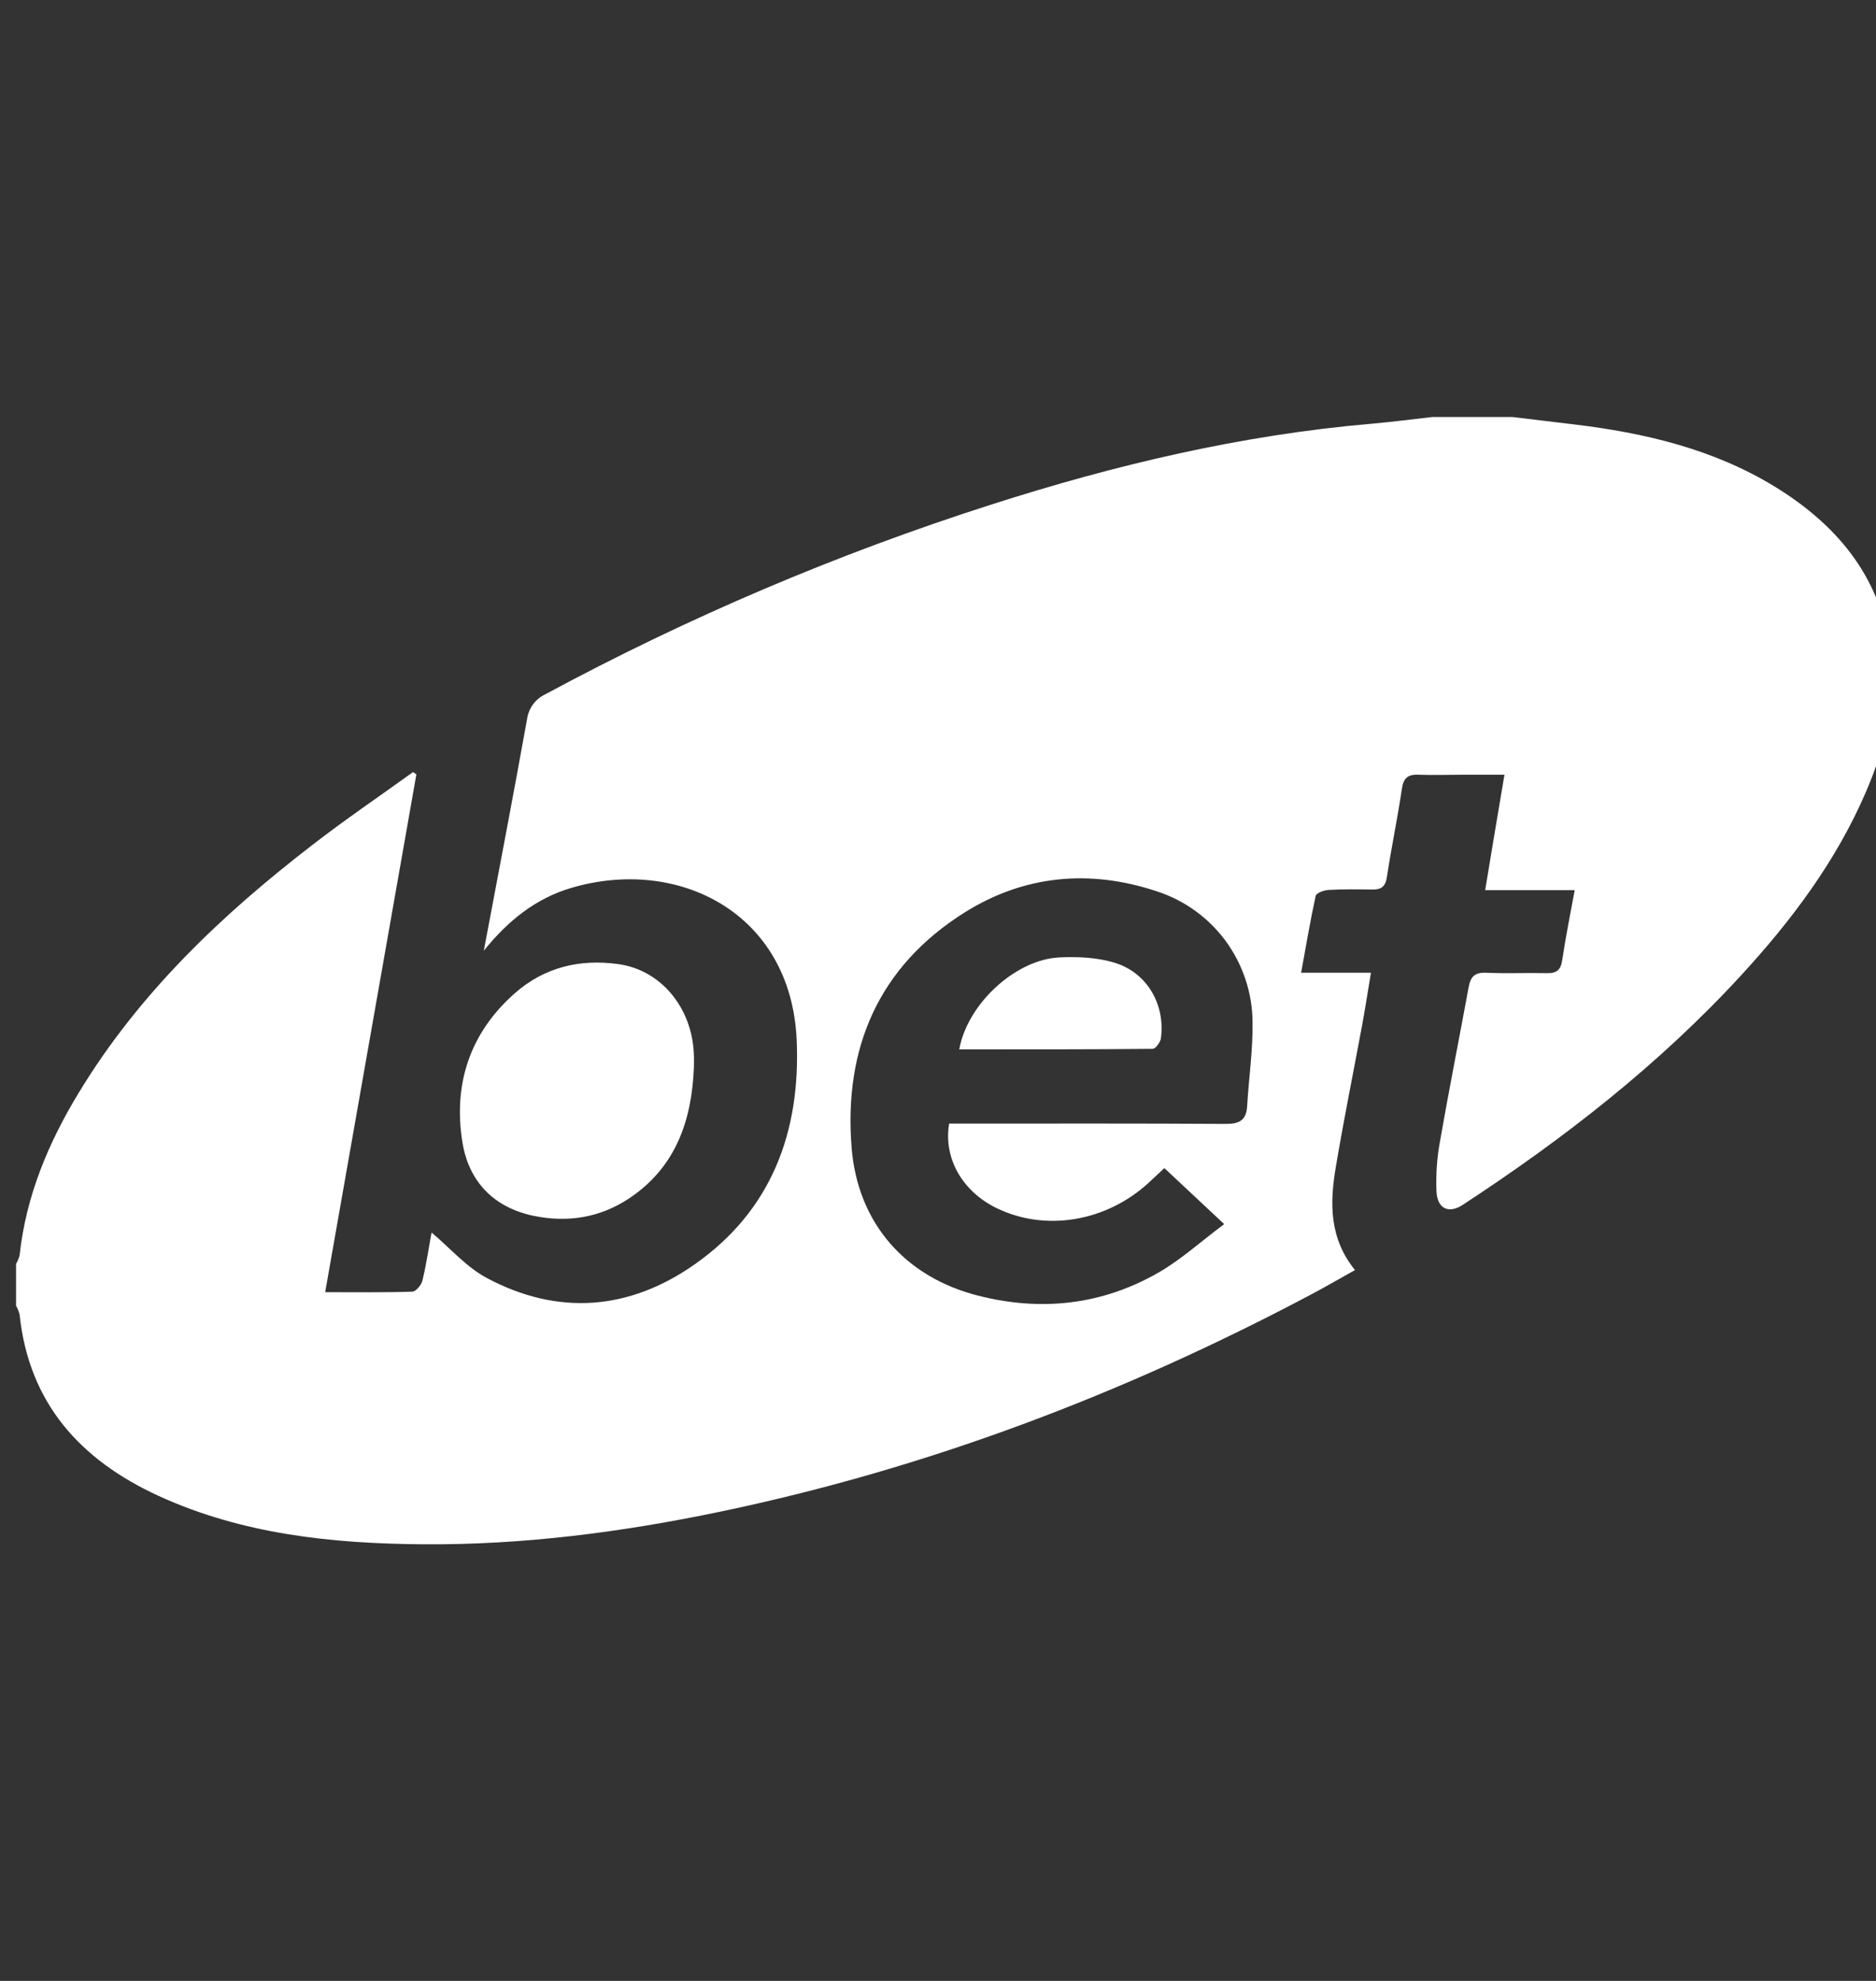<svg width="18" height="19" viewBox="0 0 18 19" fill="none" xmlns="http://www.w3.org/2000/svg">
<rect x="0" y="0" width="18" height="19" fill="#333333" stroke="none"/>
<g clip-path="url(#clip0_151_140)">
<path d="M14.513 4L15.105 4.071C15.779 4.152 16.433 4.306 17.02 4.662C17.606 5.019 18.027 5.506 18.131 6.207C18.204 6.693 18.094 7.154 17.902 7.599C17.616 8.262 17.189 8.83 16.703 9.358C15.915 10.214 15.005 10.922 14.034 11.557C13.902 11.643 13.793 11.596 13.783 11.432C13.776 11.269 13.787 11.105 13.817 10.945C13.903 10.451 14.002 9.957 14.092 9.465C14.11 9.371 14.148 9.326 14.255 9.33C14.45 9.339 14.646 9.33 14.841 9.334C14.937 9.337 14.976 9.303 14.99 9.205C15.021 8.994 15.064 8.784 15.109 8.538H14.25C14.313 8.156 14.371 7.81 14.435 7.431H14.028C13.889 7.431 13.75 7.436 13.611 7.431C13.509 7.426 13.466 7.462 13.451 7.566C13.409 7.849 13.35 8.13 13.307 8.413C13.293 8.506 13.25 8.534 13.165 8.532C13.026 8.53 12.887 8.528 12.748 8.536C12.704 8.538 12.63 8.565 12.624 8.592C12.572 8.83 12.532 9.069 12.484 9.33H13.154C13.123 9.516 13.098 9.679 13.068 9.841C12.984 10.294 12.892 10.746 12.816 11.199C12.759 11.539 12.753 11.876 13.001 12.182C12.847 12.267 12.707 12.35 12.563 12.425C10.774 13.372 8.898 14.084 6.912 14.499C5.969 14.696 5.016 14.82 4.052 14.812C3.186 14.805 2.327 14.716 1.524 14.349C0.771 14.004 0.277 13.459 0.188 12.608C0.18 12.579 0.169 12.55 0.154 12.524L0.154 12.123C0.169 12.097 0.181 12.069 0.188 12.041C0.249 11.473 0.464 10.96 0.757 10.479C1.332 9.53 2.123 8.778 2.995 8.106C3.31 7.862 3.64 7.638 3.964 7.405L3.995 7.428C3.705 9.076 3.414 10.723 3.12 12.394C3.423 12.394 3.689 12.398 3.955 12.389C3.99 12.389 4.043 12.325 4.053 12.283C4.092 12.122 4.115 11.958 4.141 11.822C4.319 11.971 4.474 12.153 4.671 12.258C5.355 12.623 6.039 12.567 6.664 12.128C7.406 11.609 7.683 10.851 7.644 9.973C7.588 8.75 6.501 8.212 5.476 8.518C5.142 8.618 4.877 8.827 4.642 9.119C4.785 8.36 4.925 7.632 5.056 6.903C5.063 6.851 5.082 6.801 5.113 6.758C5.144 6.715 5.186 6.681 5.233 6.659C6.6 5.922 8.031 5.313 9.51 4.84C10.701 4.458 11.913 4.171 13.163 4.064C13.356 4.047 13.548 4.022 13.741 4H14.513ZM9.107 10.777H9.297C10.12 10.777 10.943 10.775 11.766 10.78C11.894 10.78 11.958 10.742 11.966 10.612C11.982 10.342 12.022 10.071 12.018 9.802C12.016 9.522 11.925 9.25 11.759 9.024C11.593 8.799 11.36 8.632 11.093 8.547C10.454 8.336 9.827 8.394 9.257 8.751C8.428 9.271 8.095 10.055 8.171 11.007C8.229 11.732 8.685 12.249 9.384 12.427C9.987 12.581 10.571 12.518 11.114 12.207C11.332 12.082 11.522 11.908 11.746 11.741L11.172 11.204C11.113 11.259 11.069 11.3 11.024 11.342C10.618 11.717 10.035 11.816 9.565 11.589C9.237 11.431 9.05 11.112 9.107 10.777Z" fill="white"/>
<path d="M6.658 10.239C6.637 10.748 6.485 11.195 6.037 11.494C5.757 11.68 5.446 11.729 5.121 11.662C4.736 11.582 4.498 11.332 4.437 10.957C4.347 10.401 4.507 9.909 4.938 9.528C5.221 9.278 5.561 9.196 5.931 9.247C6.338 9.302 6.636 9.66 6.657 10.1C6.66 10.146 6.658 10.193 6.658 10.239Z" fill="white"/>
<path d="M9.204 10.065C9.283 9.625 9.748 9.201 10.167 9.183C10.343 9.175 10.53 9.183 10.697 9.235C11.007 9.33 11.182 9.637 11.139 9.958C11.134 9.996 11.088 10.06 11.059 10.06C10.445 10.066 9.83 10.065 9.204 10.065Z" fill="white"/>
</g>
<defs>
<clipPath id="clip0_151_140">
<rect width="18" height="18" fill="white" transform="translate(0 0.5)"/>
</clipPath>
</defs>
</svg>
